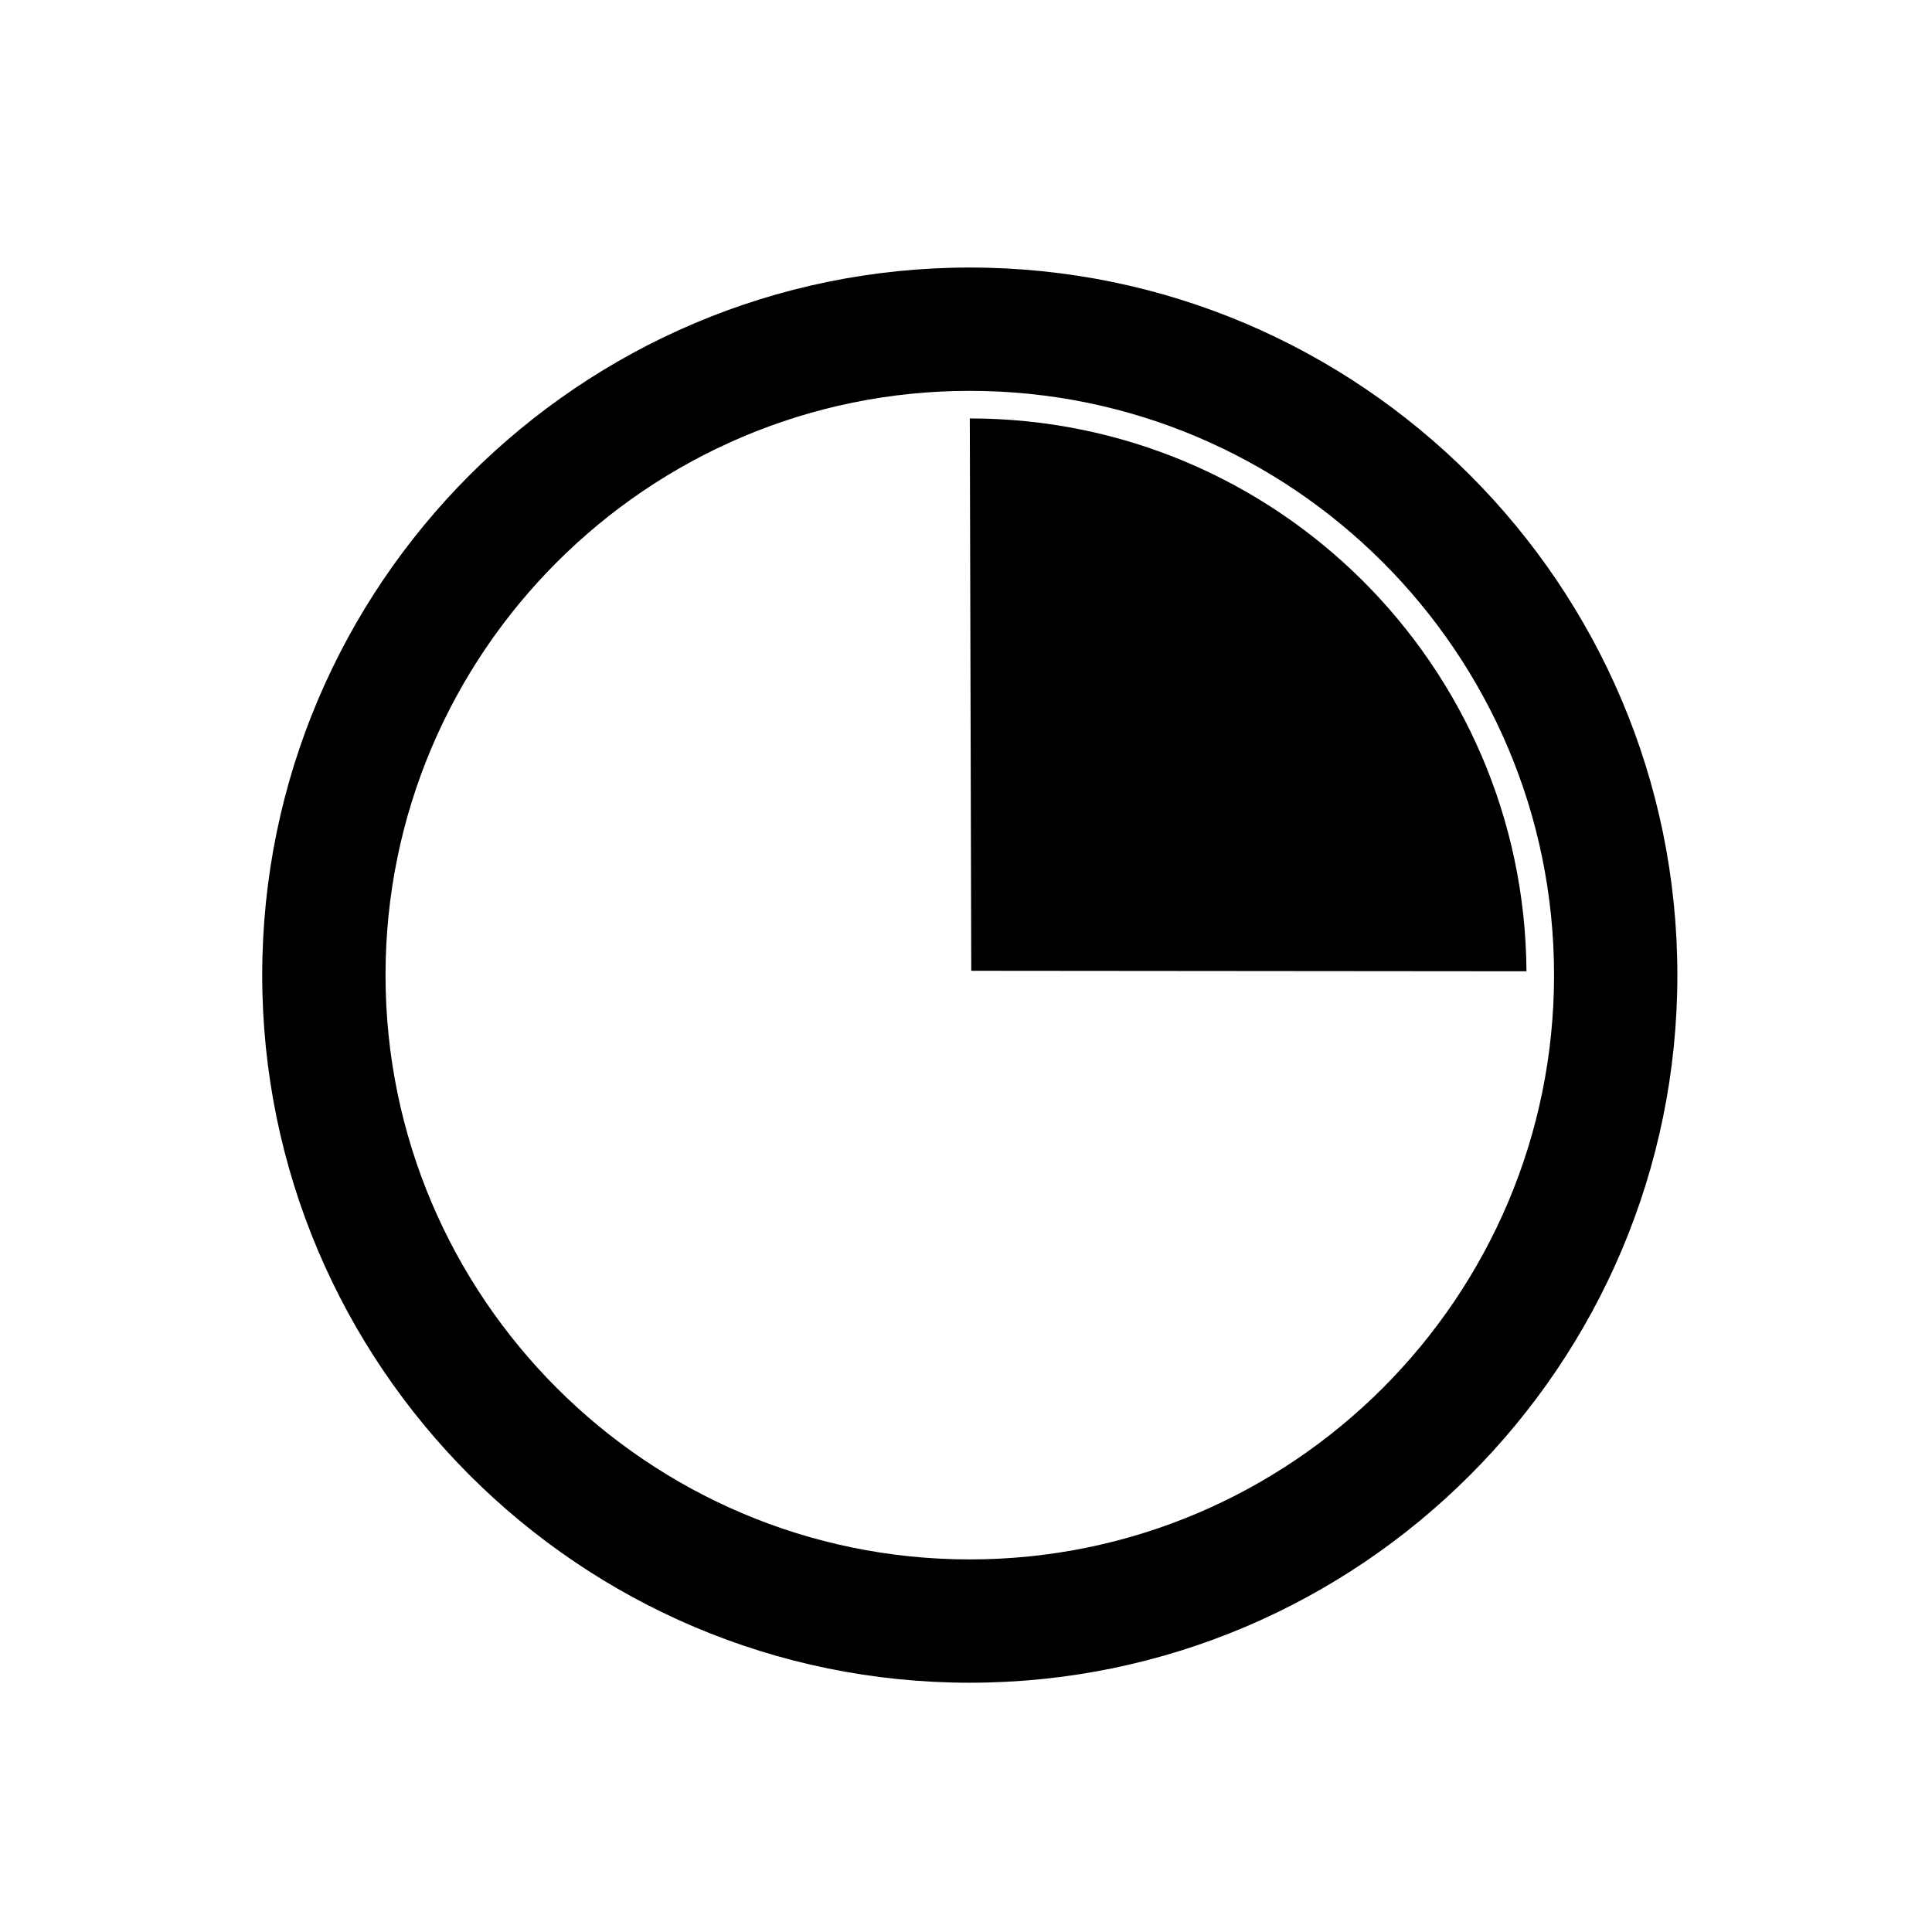 <?xml version="1.0" encoding="UTF-8"?>
<!-- The Best Svg Icon site in the world: iconSvg.co, Visit us! https://iconsvg.co -->
<svg fill="#000000" width="800px" height="800px" version="1.1" viewBox="144 144 512 512" xmlns="http://www.w3.org/2000/svg">
 <g>
  <path d="m401.01 214.9c-103.4 0-187.52 84.121-187.52 187.52 0 103.4 84.121 187.52 187.52 187.52 103.39 0 187.51-84.121 187.51-187.52s-84.117-187.52-187.52-187.52zm0 342.36c-85.375 0-154.84-69.457-154.84-154.84s69.461-154.84 154.84-154.84c85.375 0 154.83 69.461 154.83 154.84s-69.457 154.84-154.84 154.84z"/>
  <path d="m401.01 254.89 0.383 146.38 147.14 0.129c-0.551-81.016-66.391-146.51-147.53-146.51z"/>
 </g>
</svg>